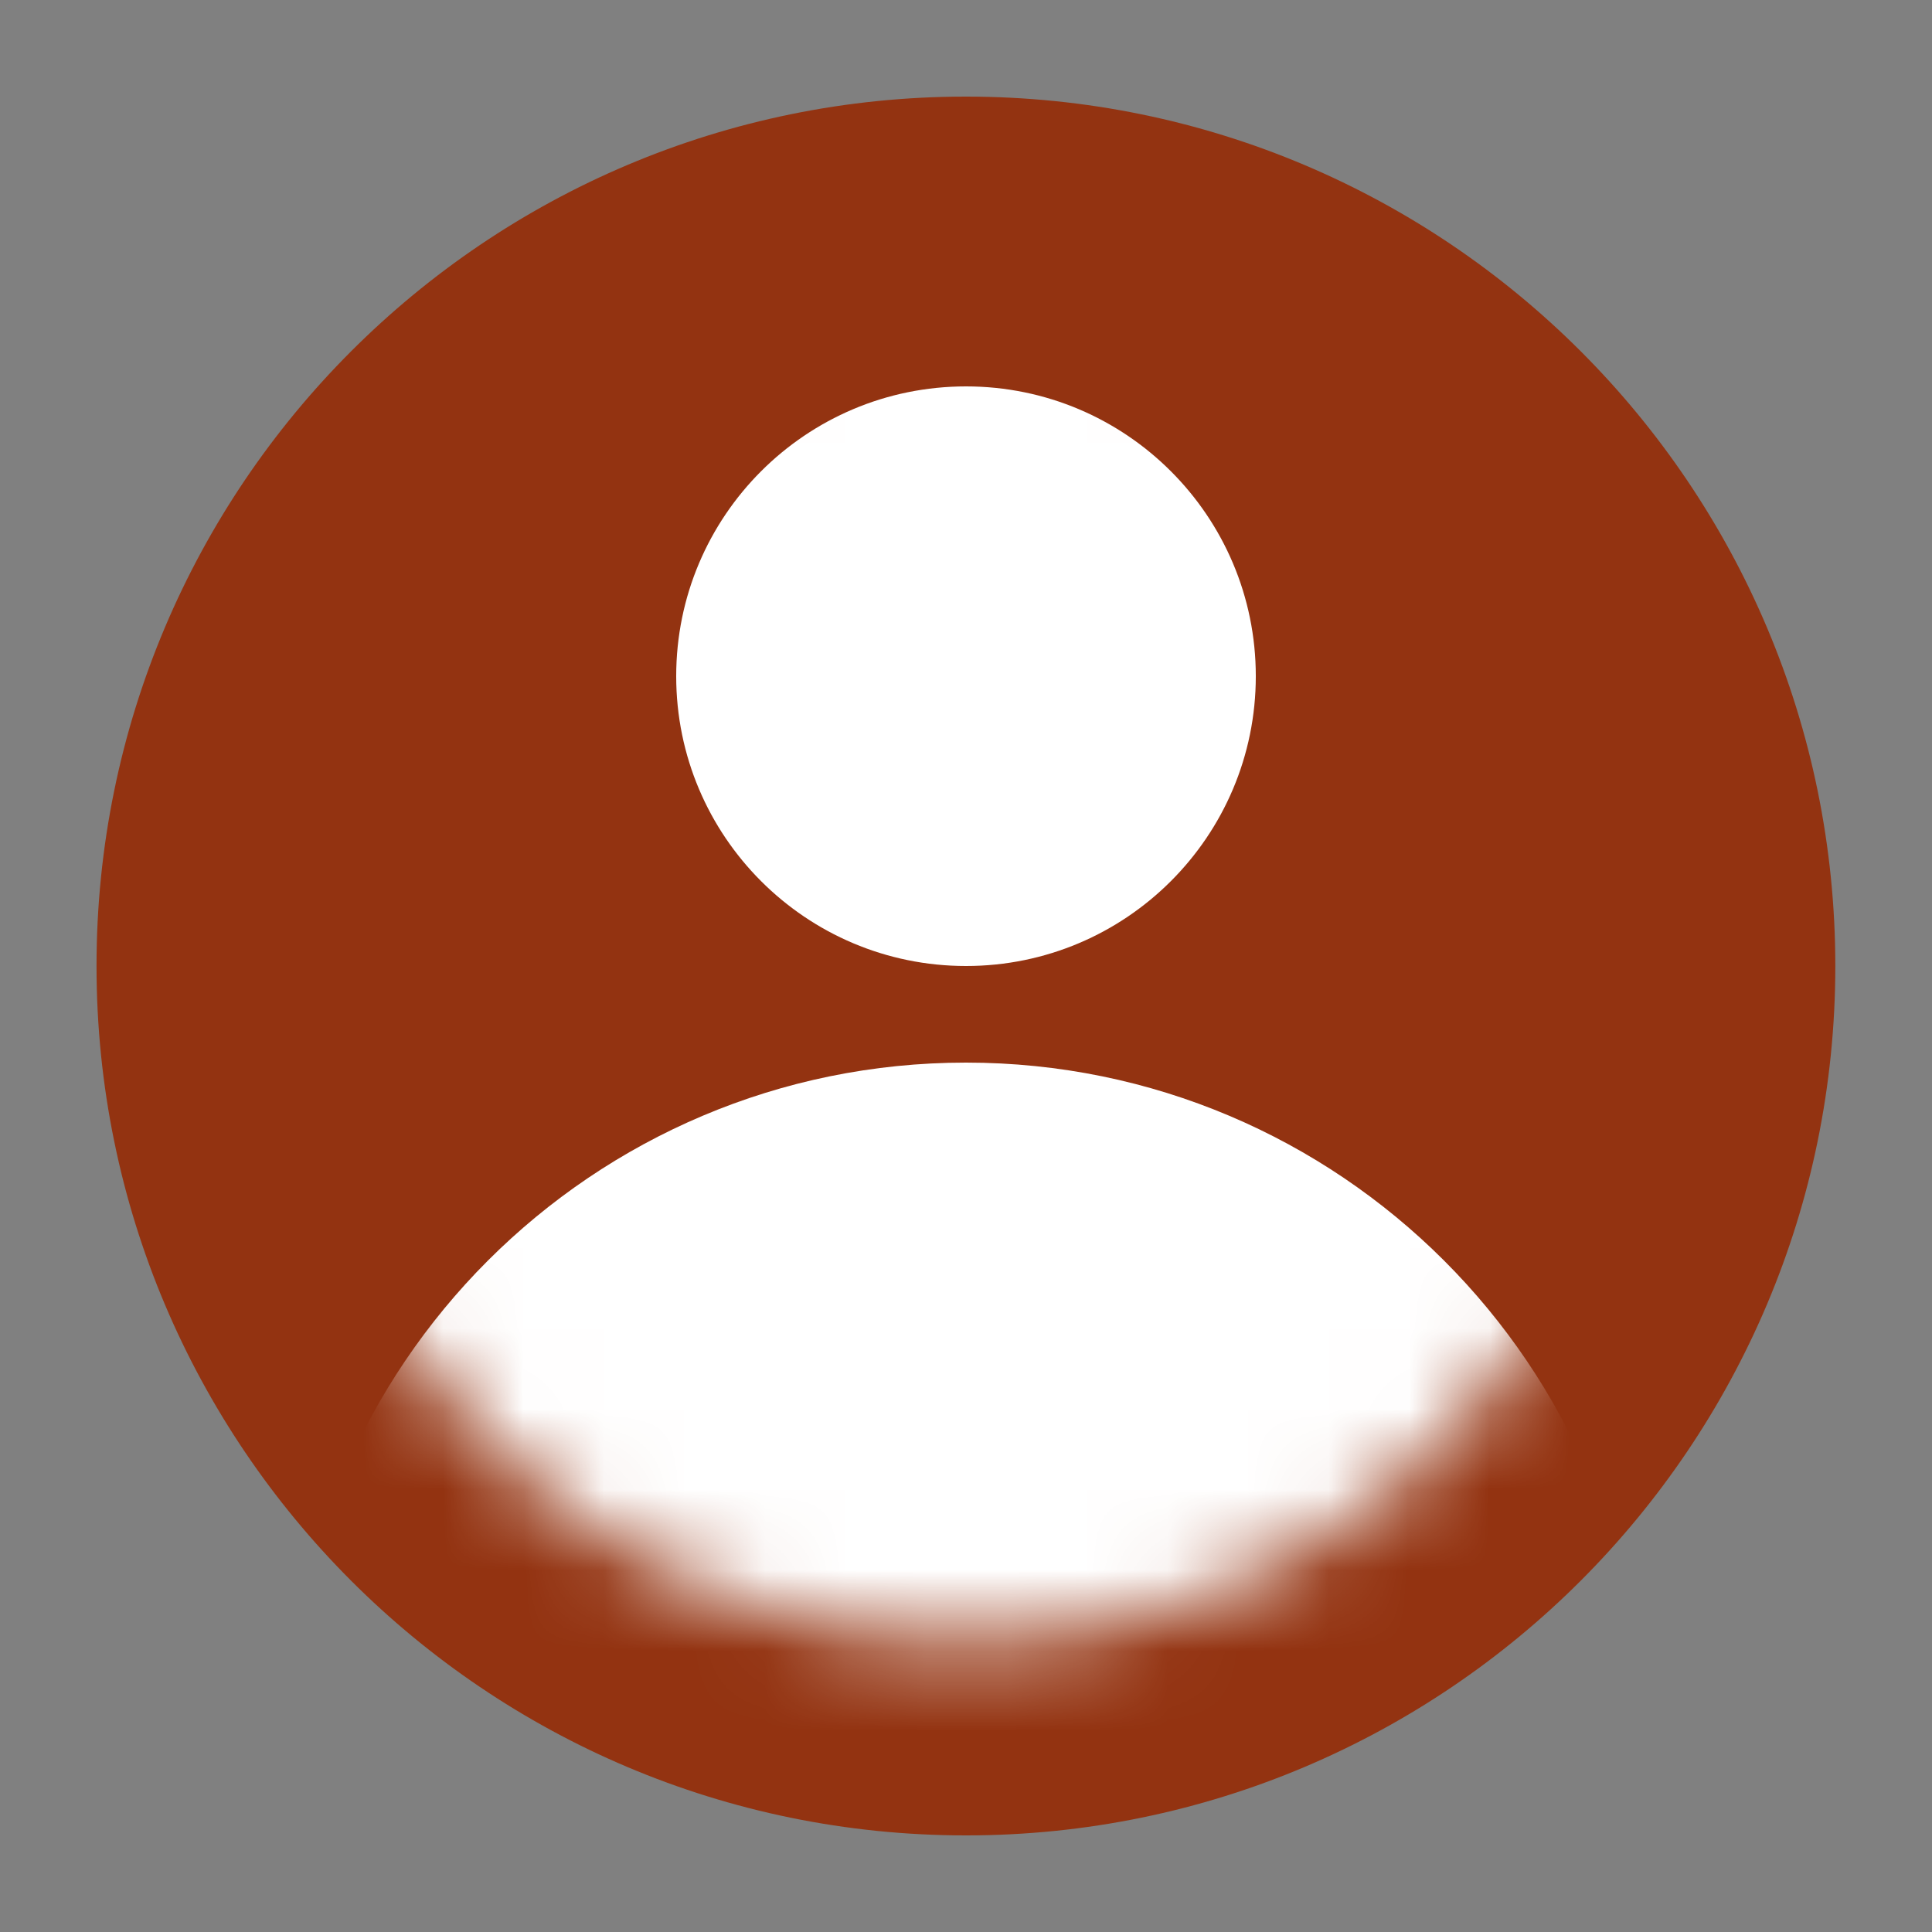 <svg width="24" height="24" viewBox="0 0 24 24" fill="none" xmlns="http://www.w3.org/2000/svg">
<rect x="0" y="0" width="24" height="24" fill="#808080" stroke="none"/>
<path d="M22.299 12C22.299 17.686 17.691 22.297 12.006 22.3C12.003 22.3 12.001 22.3 11.999 22.3C6.311 22.3 1.699 17.689 1.699 12C1.699 6.311 6.311 1.7 11.999 1.7C17.688 1.7 22.299 6.311 22.299 12Z" fill="#933311" stroke="#933311"/>
<mask id="mask0_17029_249139" style="mask-type:alpha" maskUnits="userSpaceOnUse" x="3" y="3" width="18" height="18">
<path fill-rule="evenodd" clip-rule="evenodd" d="M12 20.4C16.639 20.4 20.4 16.639 20.4 12C20.4 7.361 16.639 3.6 12 3.6C7.36 3.6 3.6 7.361 3.6 12L3.6 12C3.6 16.639 7.36 20.4 12 20.4V20.4Z" fill="black"/>
</mask>
<g mask="url(#mask0_17029_249139)">
<path fill-rule="evenodd" clip-rule="evenodd" d="M15.6 8.4C15.6 10.388 13.988 12 12 12C10.011 12 8.4 10.388 8.4 8.4C8.4 6.412 10.011 4.8 12 4.8C13.988 4.8 15.6 6.412 15.6 8.4ZM20.4 21.6C20.4 22.263 19.862 22.8 19.2 22.8H4.8C4.137 22.8 3.6 22.263 3.6 21.6C3.6 16.961 7.36 13.2 12 13.2C16.639 13.2 20.4 16.961 20.4 21.6Z" fill="white"/>
</g>
</svg>
